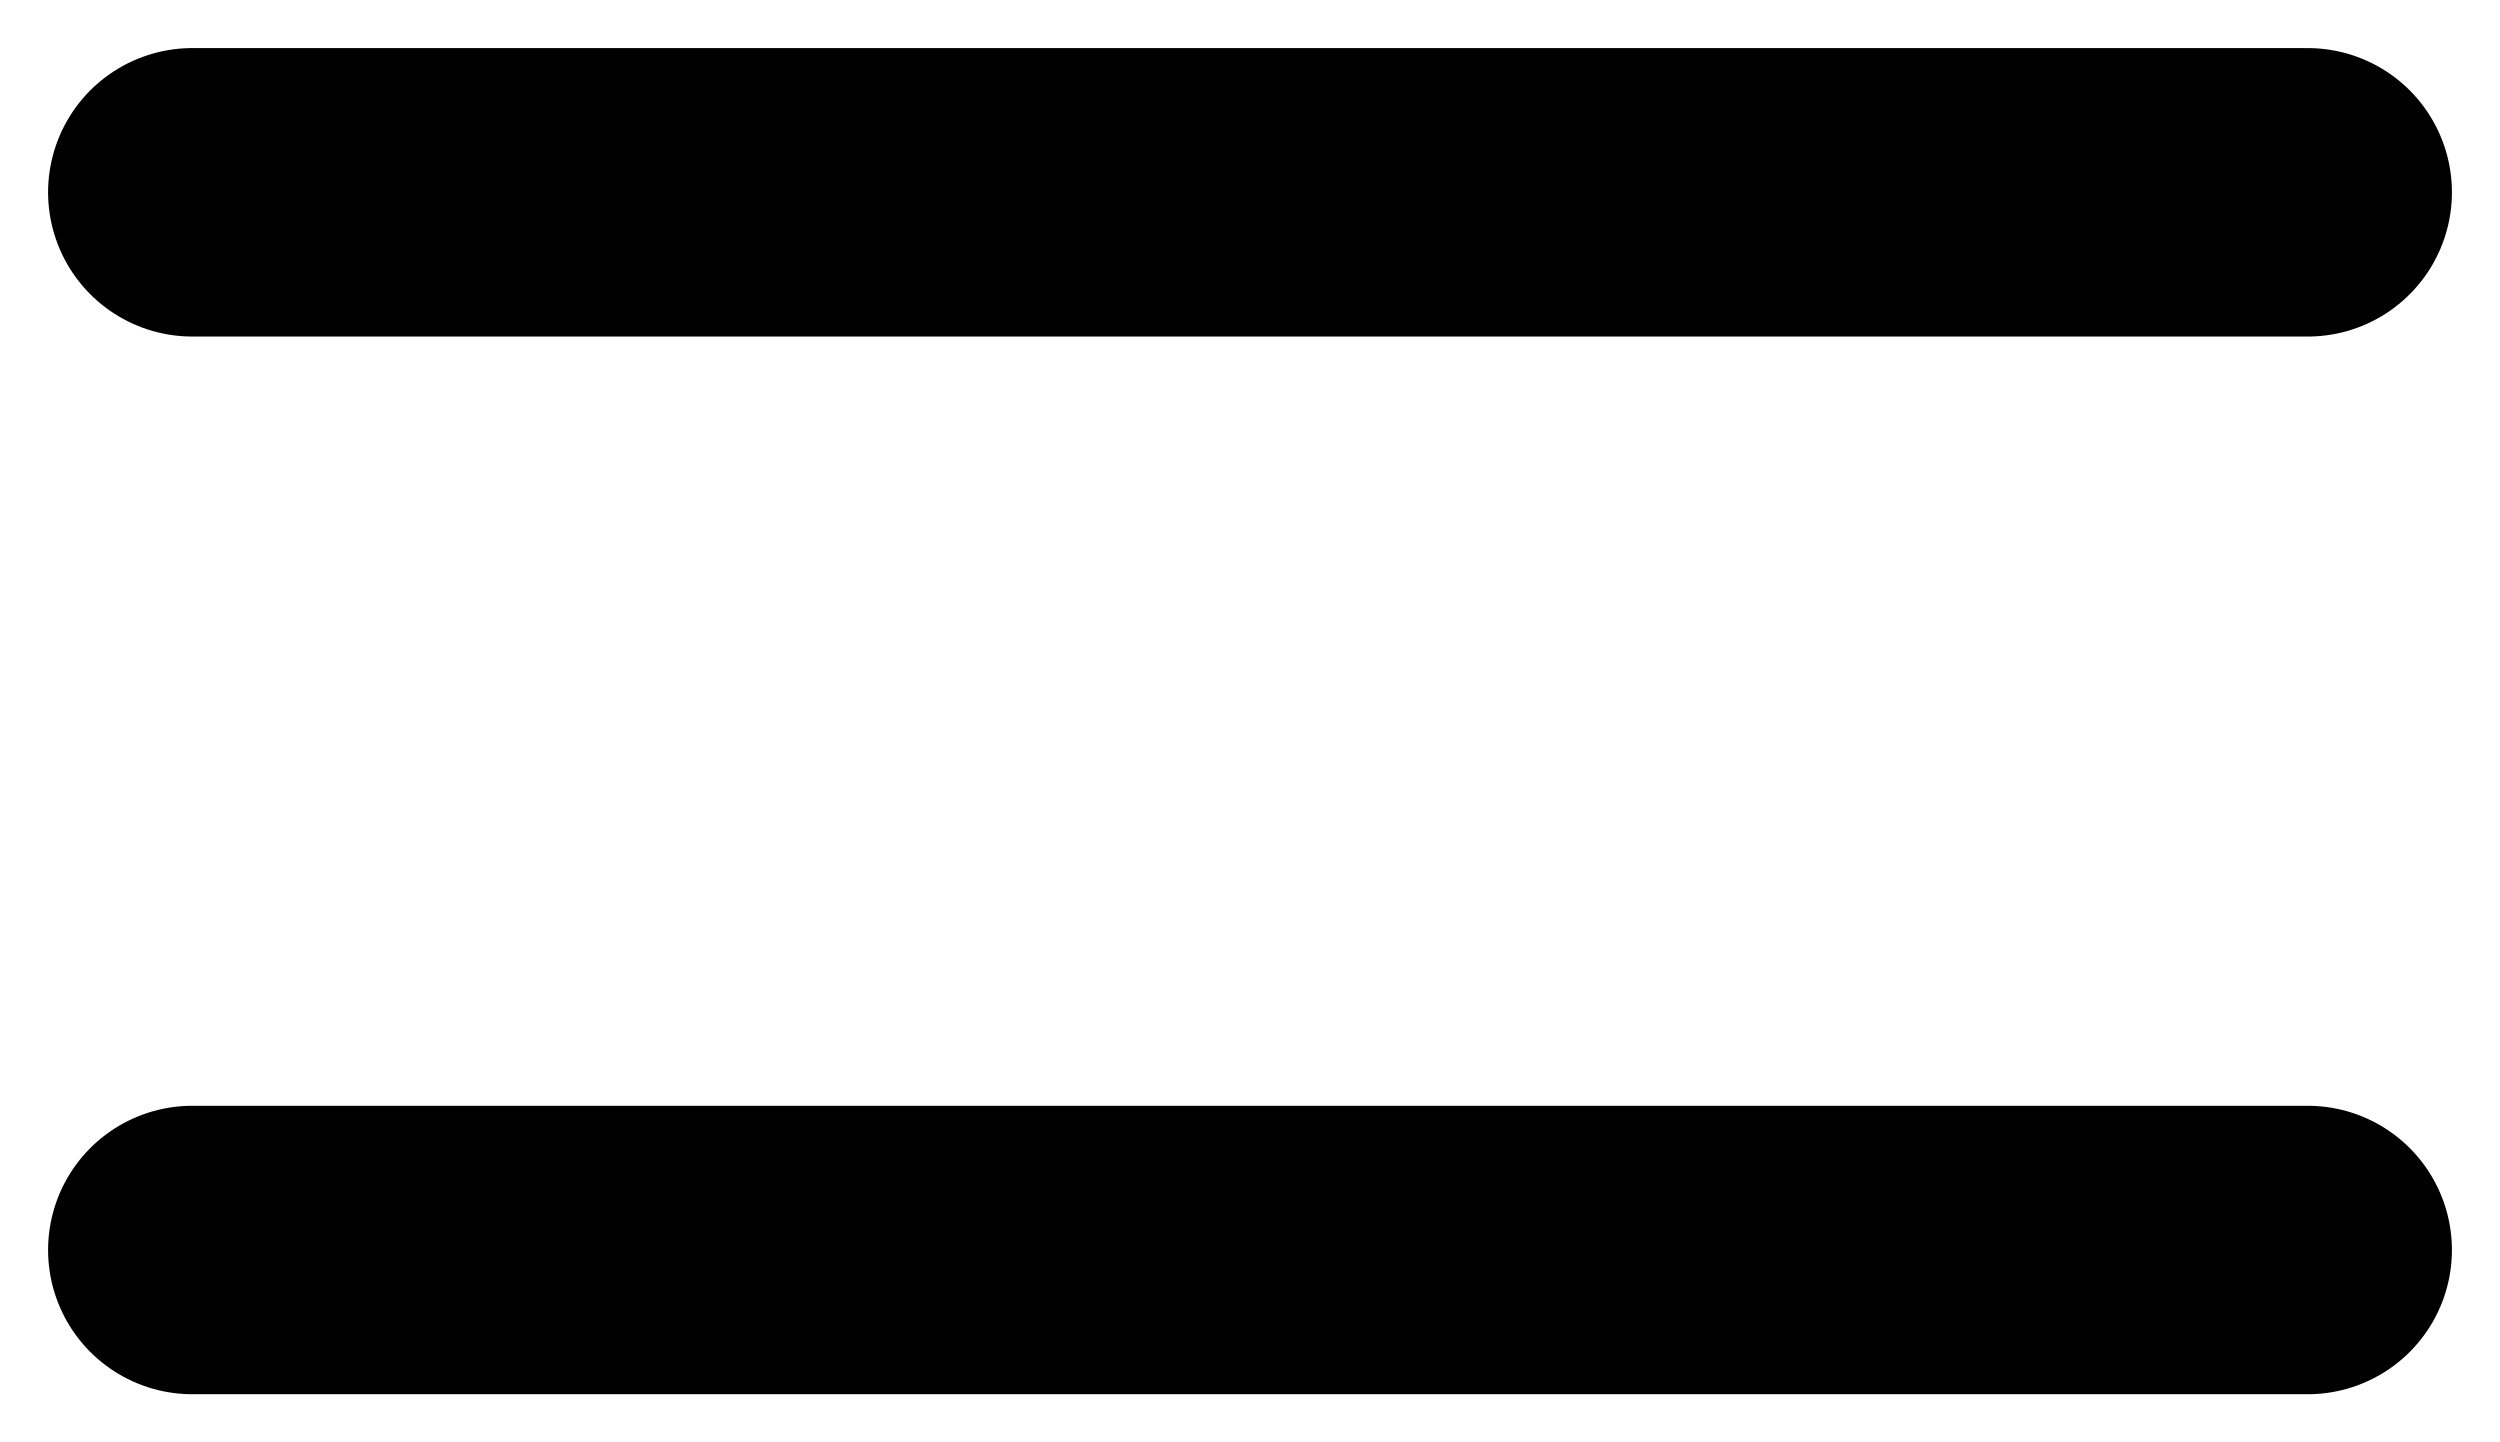 <svg width="26" height="15" viewBox="0 0 26 15" fill="none" xmlns="http://www.w3.org/2000/svg">
    <path d="M2 2H24" stroke="black" stroke-width="3" stroke-linecap="round"/>
    <path d="M2 13H24" stroke="black" stroke-width="3" stroke-linecap="round"/>
</svg>
